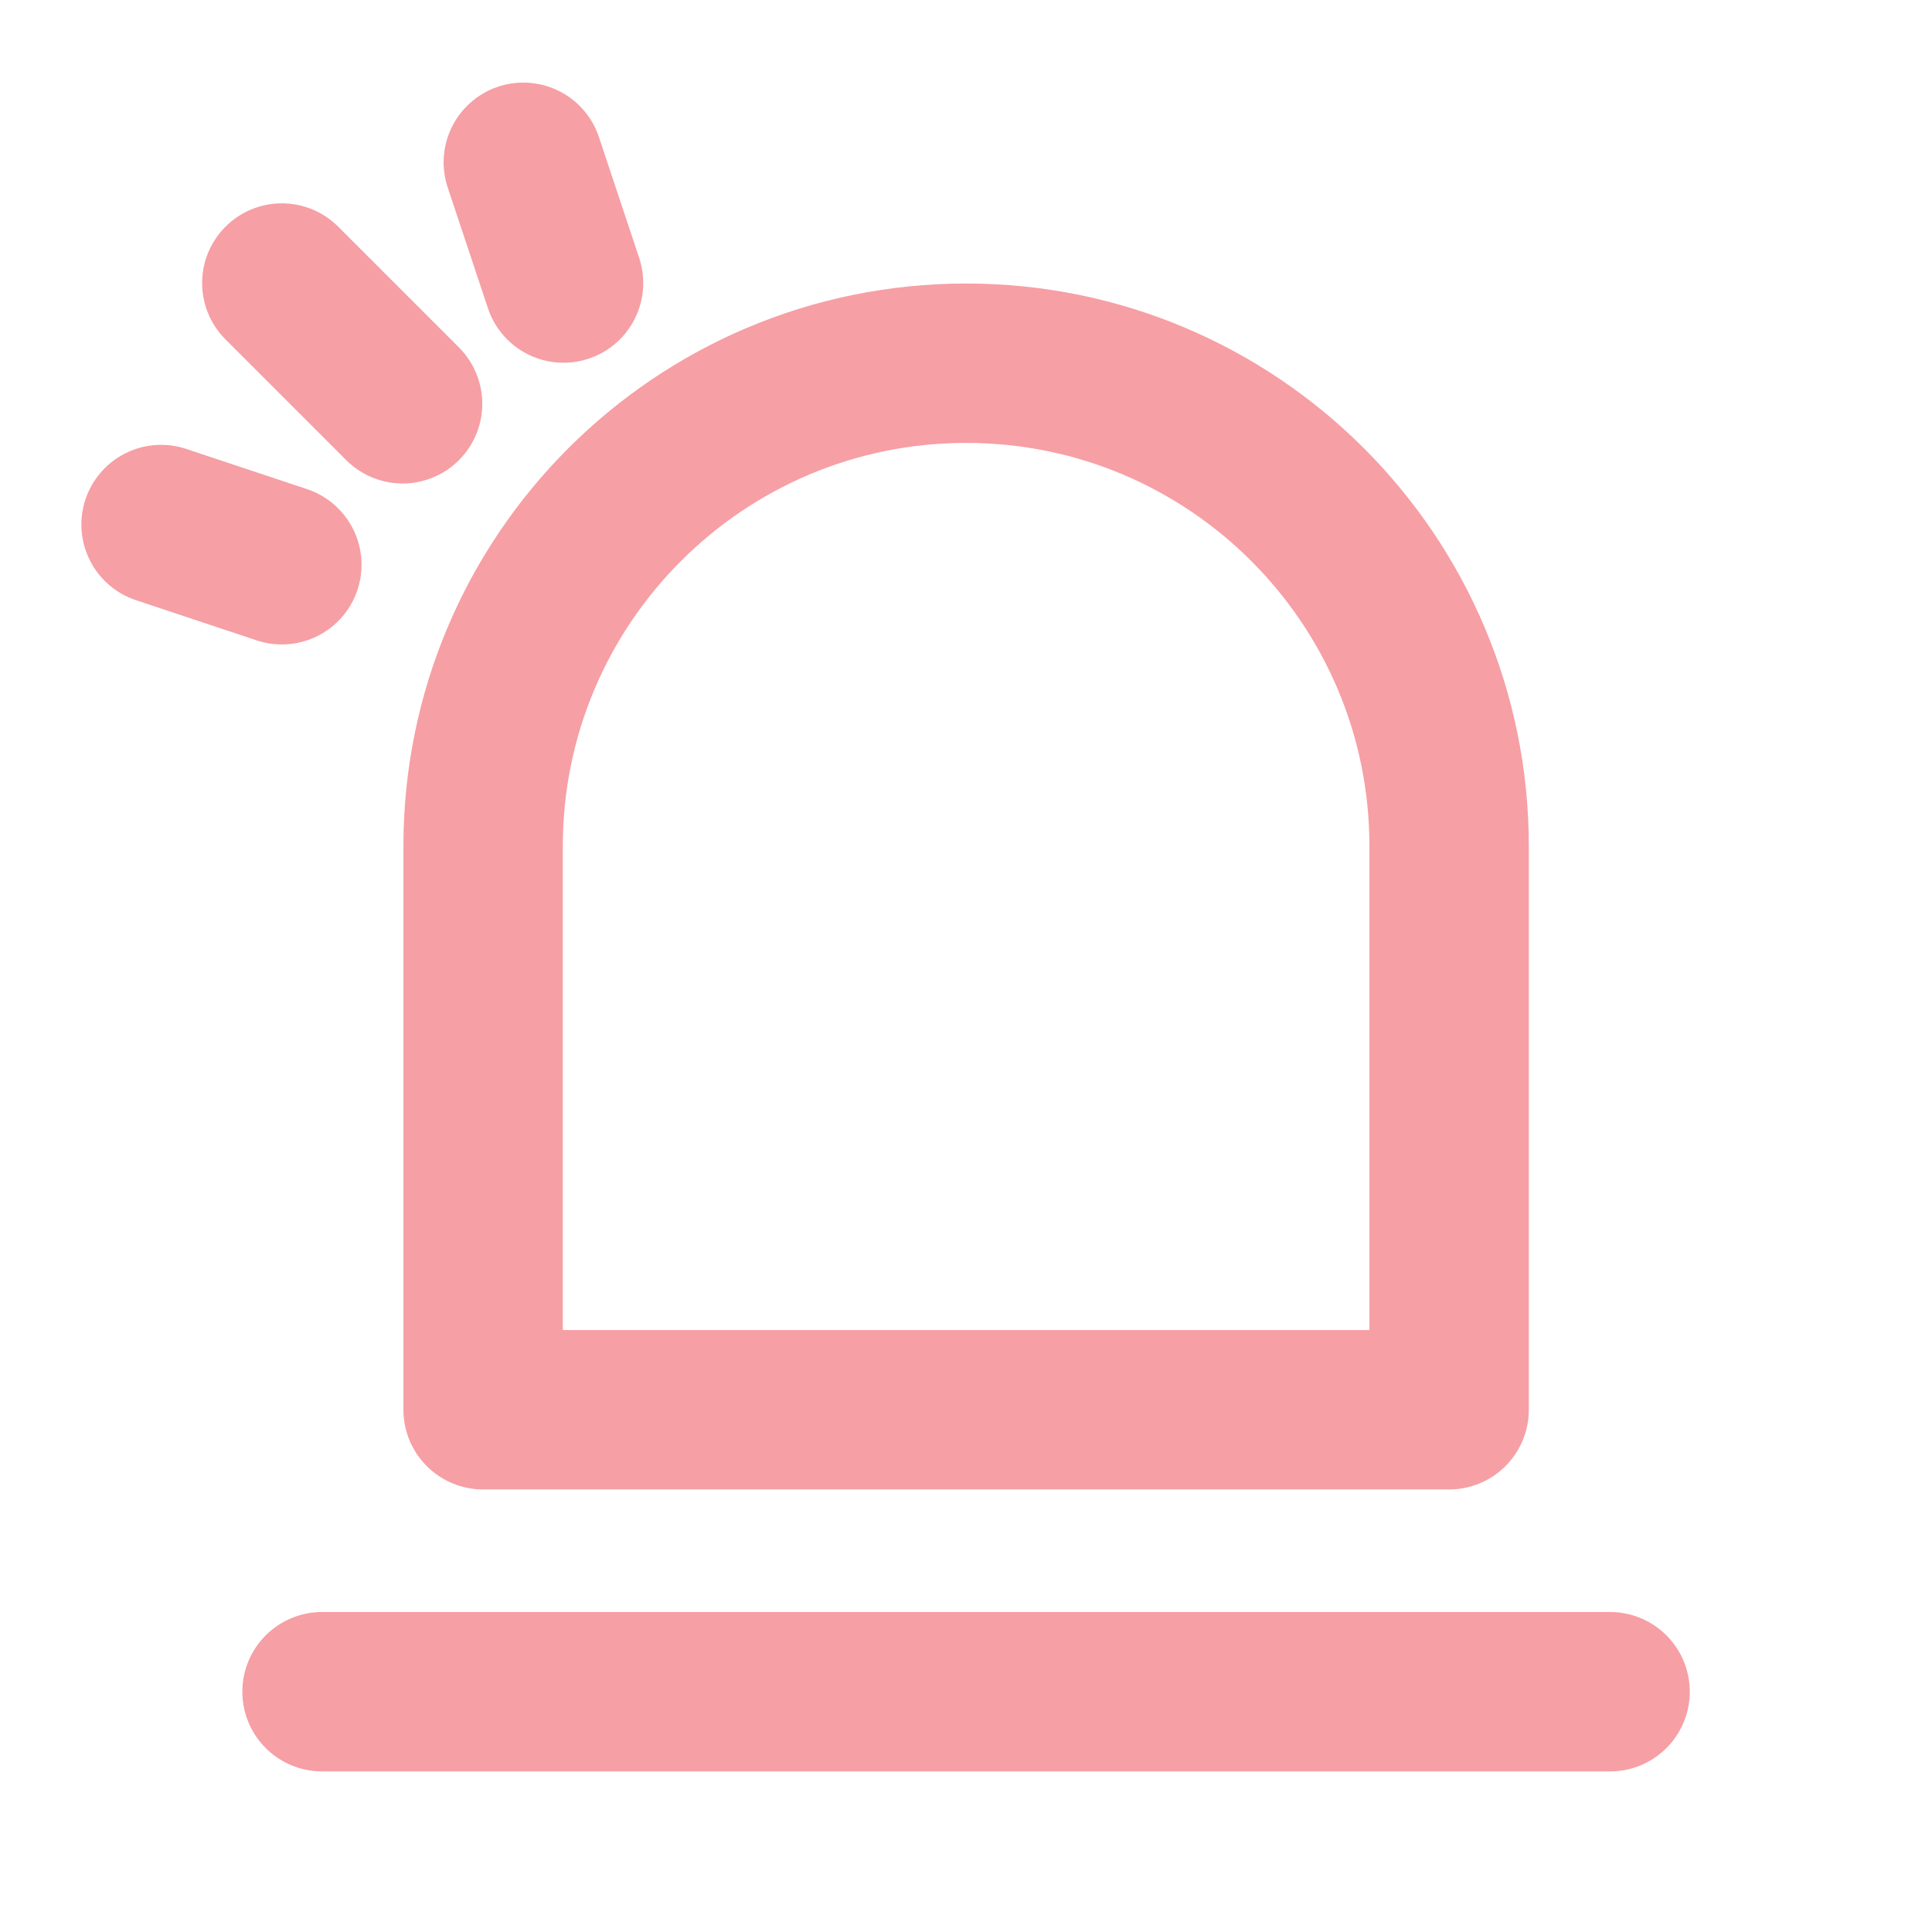 <svg width="16" height="16" viewBox="0 0 16 16" fill="none" xmlns="http://www.w3.org/2000/svg">
<path d="M12.001 11.675H4.001V7.008C4.001 4.799 5.792 3.008 8.001 3.008C10.21 3.008 12.001 4.799 12.001 7.008V11.675Z" stroke="#EA0F1F" stroke-opacity="0.4" stroke-width="1.32" stroke-linejoin="round"/>
<path d="M2.667 14.01H13.334M1.334 4.344L2.334 4.677M4.334 1.344L4.667 2.344M3.334 3.344L2.334 2.344" stroke="#EA0F1F" stroke-opacity="0.4" stroke-width="1.32" stroke-linecap="round" stroke-linejoin="round"/>
</svg>
